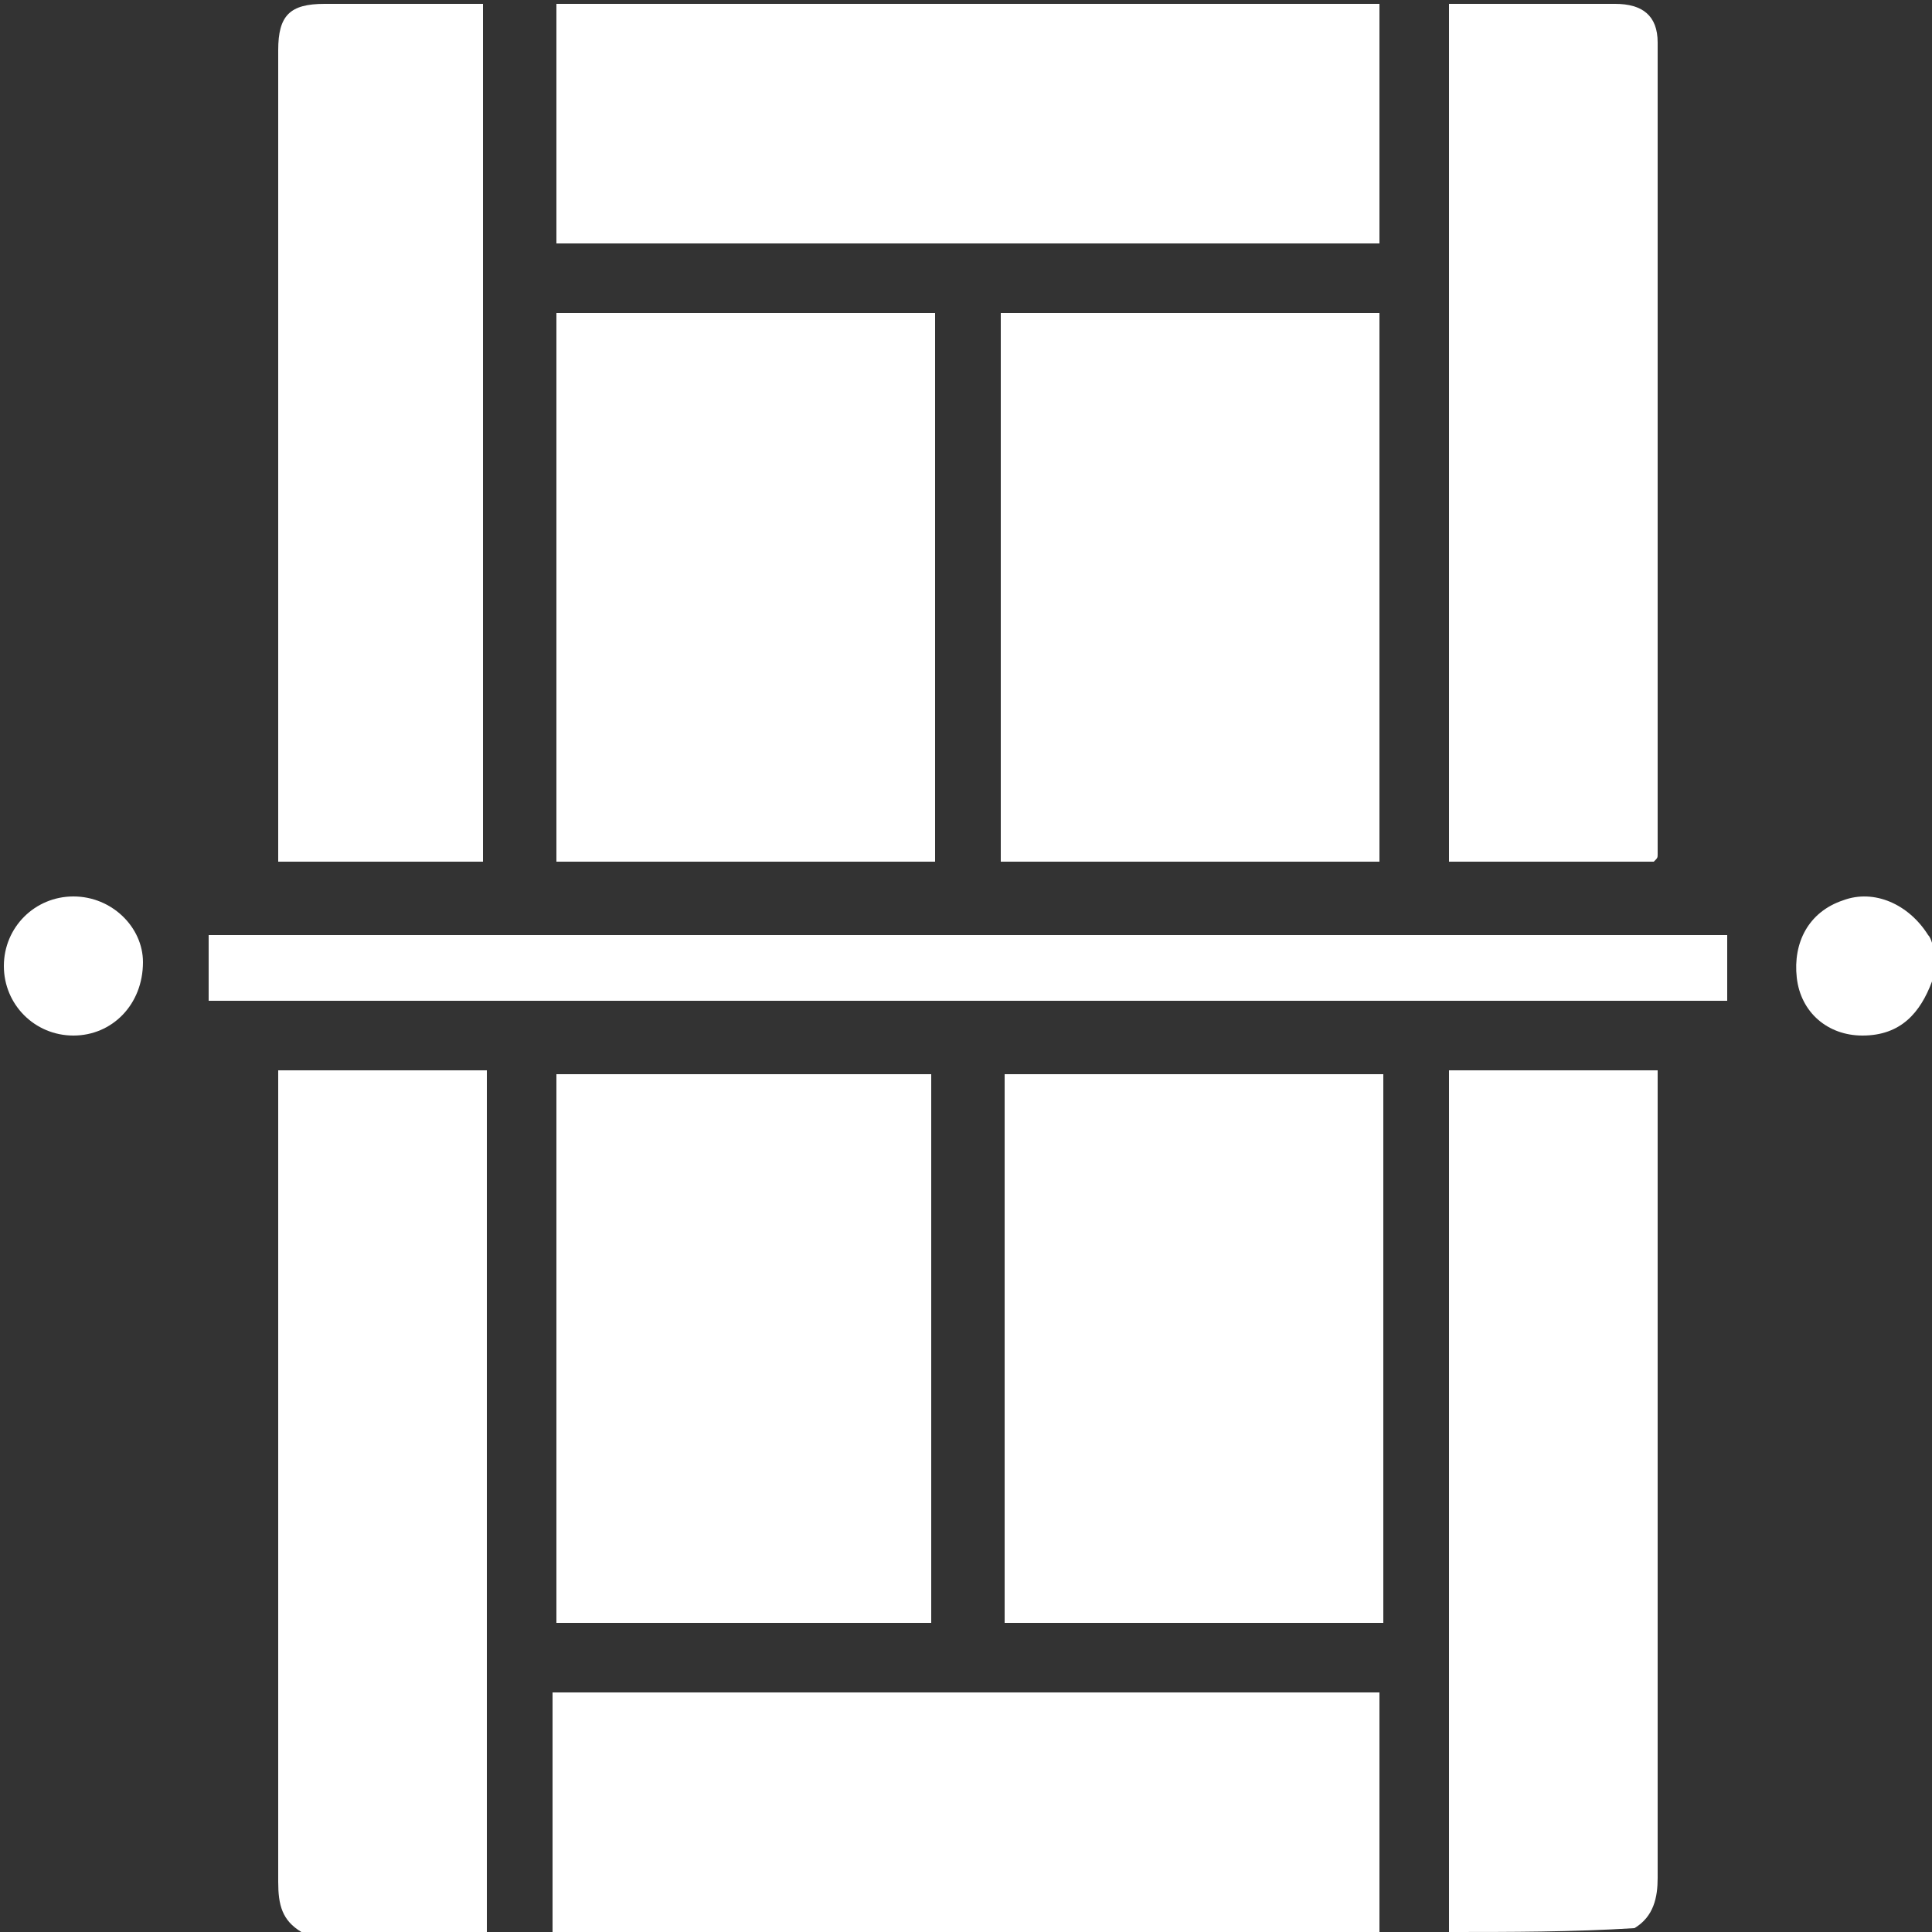 <?xml version="1.0" encoding="utf-8"?>
<!-- Generator: Adobe Illustrator 23.1.0, SVG Export Plug-In . SVG Version: 6.00 Build 0)  -->
<svg version="1.1" id="Layer_1" xmlns="http://www.w3.org/2000/svg" xmlns:xlink="http://www.w3.org/1999/xlink" x="0px" y="0px"
	 viewBox="0 0 50 50" style="enable-background:new 0 0 50 50;" xml:space="preserve">
<rect x="0" y="0" width="50" height="50" fill="#333333" stroke="none"/>
<style type="text/css">
	.st0{fill:#FFFFFF;}
</style>
<g>
	<path class="st0" d="M14.3,50c0-2.1,0-4.1,0-6.2c7.2,0,14.3,0,21.4,0c0,2.1,0,4.1,0,6.2C28.6,50,21.5,50,14.3,50z"/>
	<path class="st0" d="M7.8,50c-0.5-0.3-0.6-0.7-0.6-1.3c0-6.8,0-13.6,0-20.4c0-0.2,0-0.3,0-0.6c1.8,0,3.5,0,5.4,0
		c0,7.4,0,14.8,0,22.3C11,50,9.4,50,7.8,50z"/>
	<path class="st0" d="M37.5,50c0-7.4,0-14.8,0-22.3c1.8,0,3.5,0,5.4,0c0,0.2,0,0.4,0,0.5c0,6.8,0,13.6,0,20.4c0,0.5-0.1,1-0.6,1.3
		C40.7,50,39.1,50,37.5,50z"/>
	<path class="st0" d="M50,25.4c-0.3,0.8-0.8,1.4-1.8,1.4c-0.9,0-1.6-0.6-1.7-1.5c-0.1-0.9,0.3-1.7,1.2-2c0.8-0.3,1.7,0.1,2.2,0.9
		c0.1,0.1,0.1,0.3,0.2,0.4C50,24.9,50,25.2,50,25.4z"/>
	<path class="st0" d="M14.4,22.3c0-4.7,0-9.4,0-14.2c3.3,0,6.5,0,9.8,0c0,4.7,0,9.4,0,14.2C20.9,22.3,17.7,22.3,14.4,22.3z"/>
	<path class="st0" d="M35.7,8.1c0,4.7,0,9.5,0,14.2c-3.3,0-6.5,0-9.8,0c0-4.7,0-9.5,0-14.2C29.2,8.1,32.4,8.1,35.7,8.1z"/>
	<path class="st0" d="M24.1,42c-3.2,0-6.5,0-9.7,0c0-4.7,0-9.4,0-14.2c3.2,0,6.5,0,9.7,0C24.1,32.5,24.1,37.2,24.1,42z"/>
	<path class="st0" d="M26,42c0-4.8,0-9.5,0-14.2c3.3,0,6.5,0,9.8,0c0,4.7,0,9.5,0,14.2C32.5,42,29.2,42,26,42z"/>
	<path class="st0" d="M35.7,0.1c0,2.1,0,4.1,0,6.2c-7.1,0-14.2,0-21.3,0c0-2.1,0-4.1,0-6.2C21.5,0.1,28.6,0.1,35.7,0.1z"/>
	<path class="st0" d="M12.5,0.1c0,7.4,0,14.8,0,22.2c-1.8,0-3.5,0-5.3,0c0-0.2,0-0.4,0-0.5c0-6.8,0-13.7,0-20.5
		c0-0.9,0.3-1.2,1.2-1.2c1.3,0,2.7,0,4,0C12.5,0.1,12.5,0.1,12.5,0.1z"/>
	<path class="st0" d="M42.8,22.3c-1.8,0-3.5,0-5.3,0c0-7.4,0-14.8,0-22.2c0.1,0,0.2,0,0.4,0c1.3,0,2.6,0,3.9,0c0.7,0,1.1,0.3,1.1,1
		c0,7,0,14,0,21C42.9,22.2,42.9,22.2,42.8,22.3z"/>
	<path class="st0" d="M44.7,24.2c0,0.6,0,1.1,0,1.7c-13.1,0-26.2,0-39.3,0c0-0.6,0-1.1,0-1.7C18.5,24.2,31.6,24.2,44.7,24.2z"/>
	<path class="st0" d="M1.9,26.8c-1,0-1.8-0.8-1.8-1.8c0-1,0.8-1.8,1.8-1.8c1,0,1.8,0.8,1.8,1.7C3.7,26,2.9,26.8,1.9,26.8z"/>
</g>
</svg>

